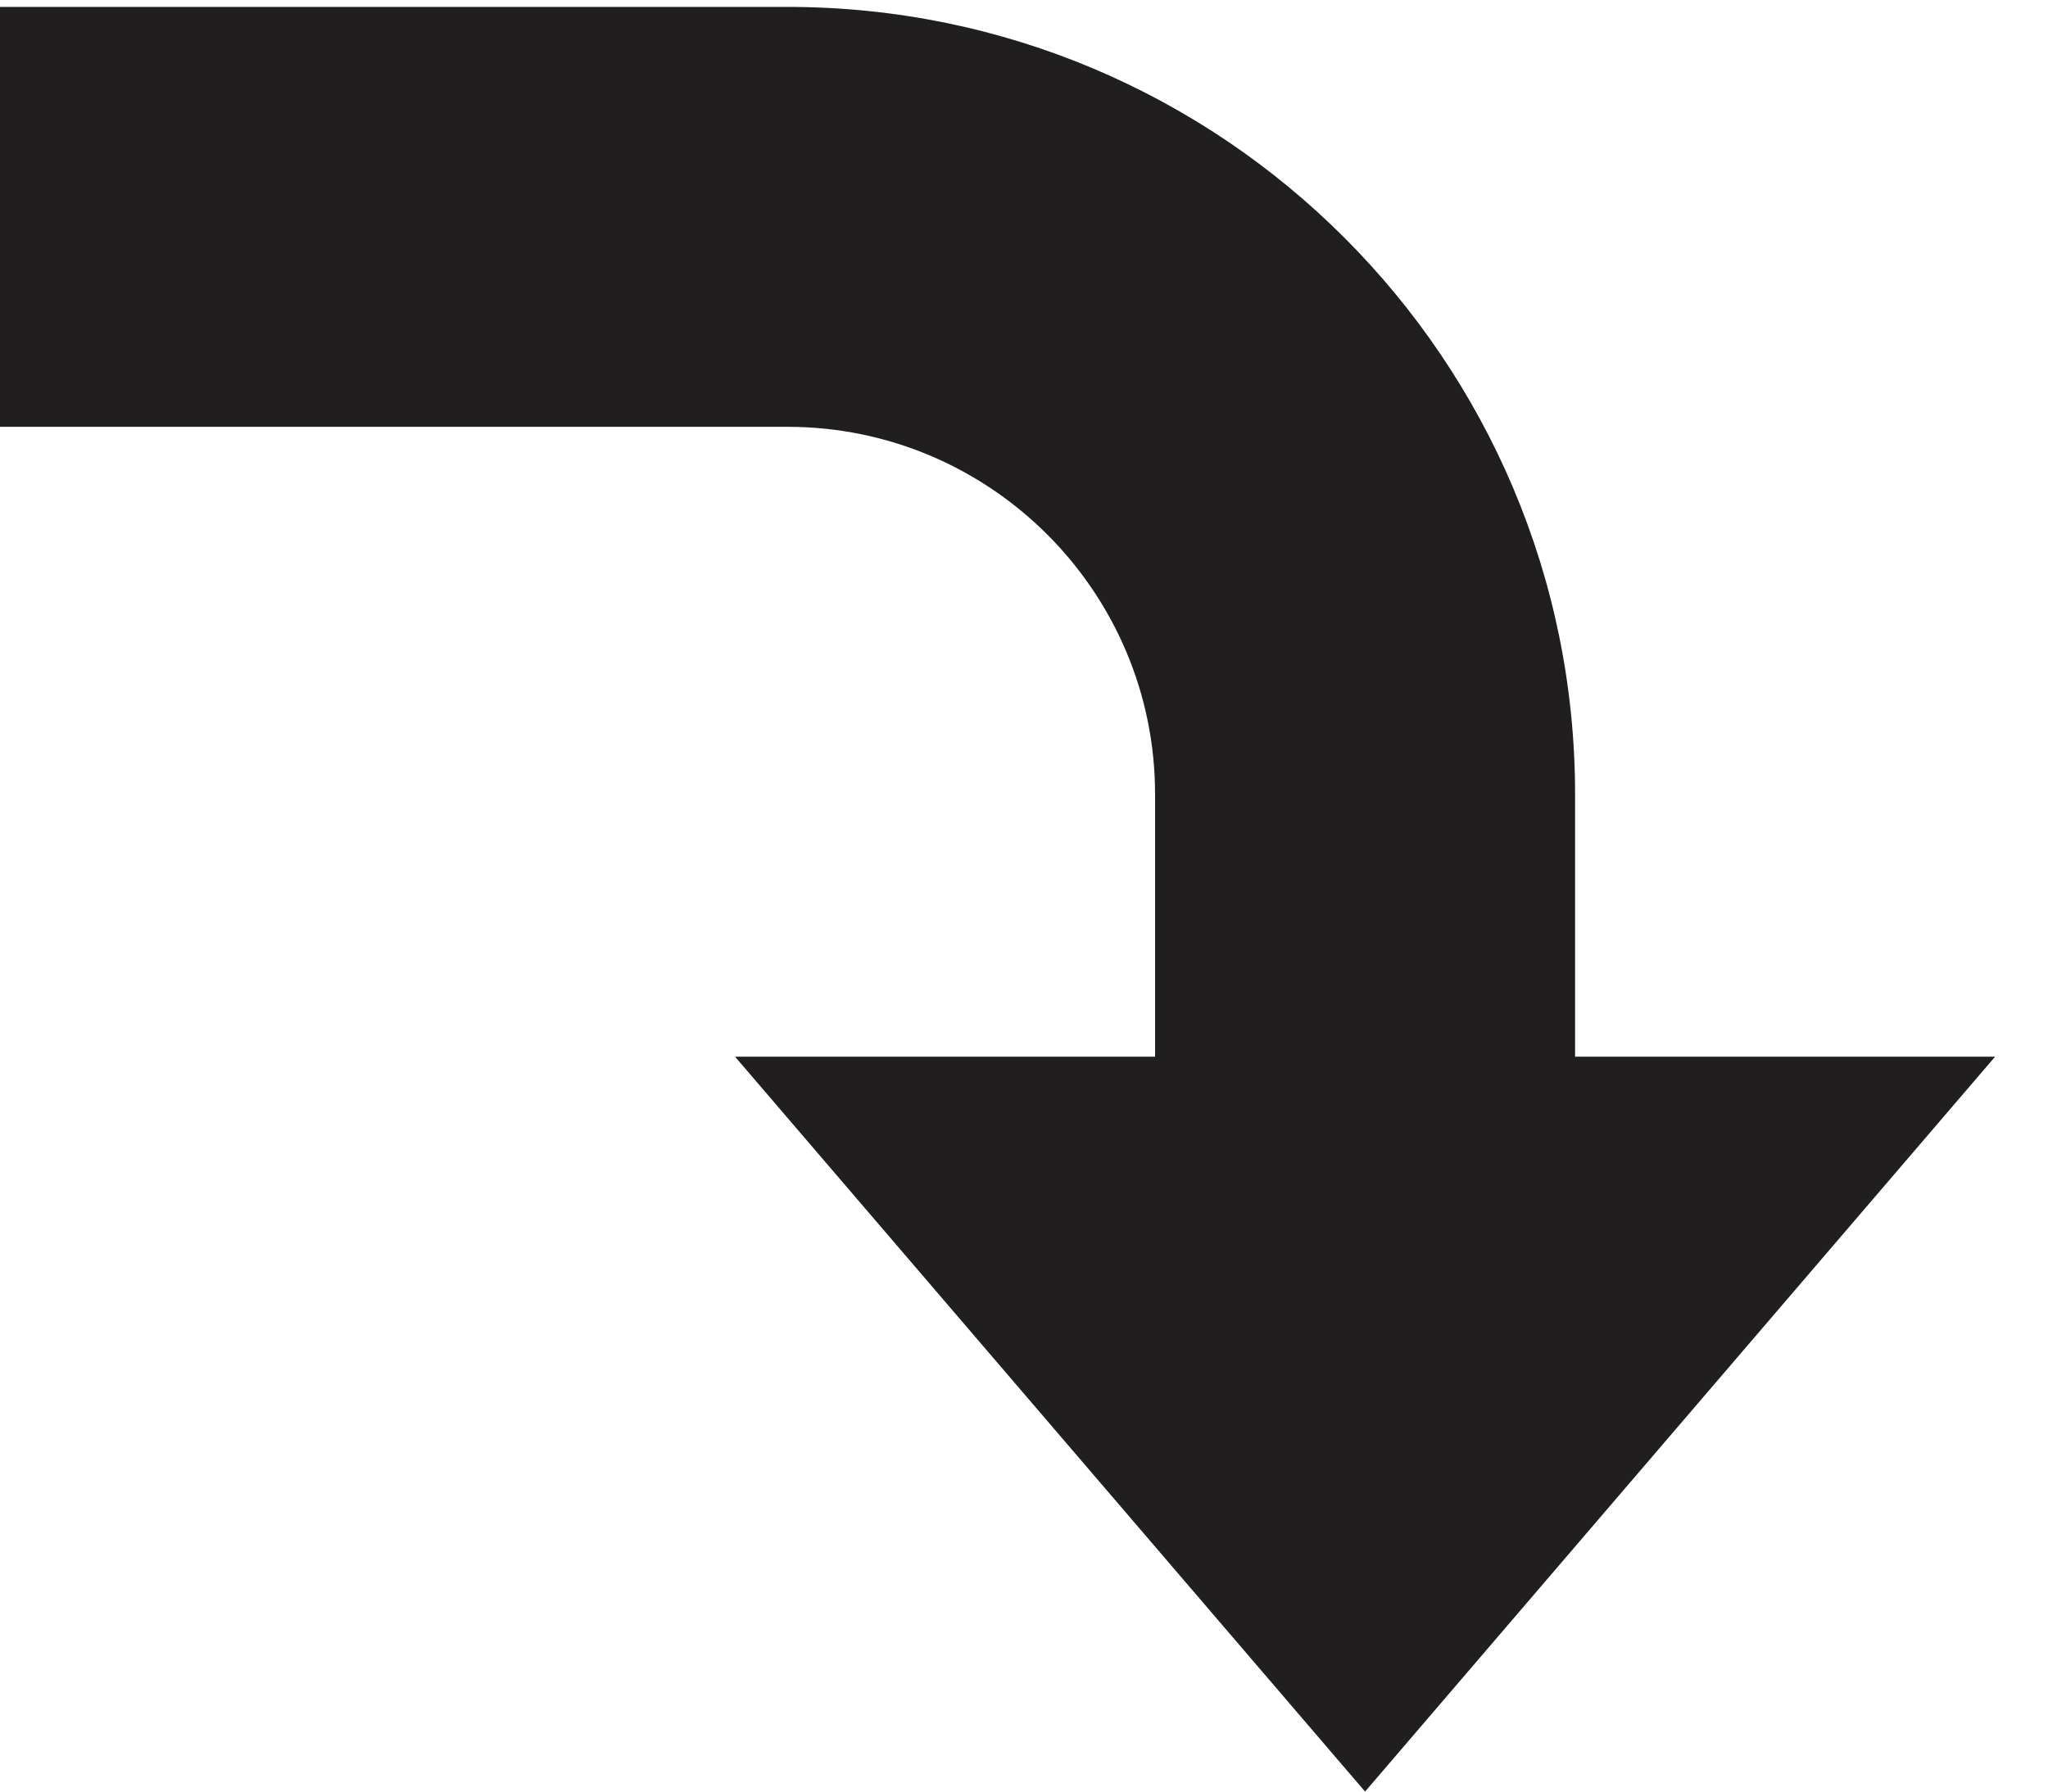 <svg width="24" height="21" viewBox="0 0 24 21" fill="none" xmlns="http://www.w3.org/2000/svg">
<path d="M9.229 0.081C14.323 0.081 18.458 4.216 18.458 9.31V12.386H23.38L15.997 21L8.614 12.386H13.536V9.31C13.536 6.935 11.604 5.003 9.229 5.003H0V0.081H9.229Z" fill="#201E1E"/>
</svg>
